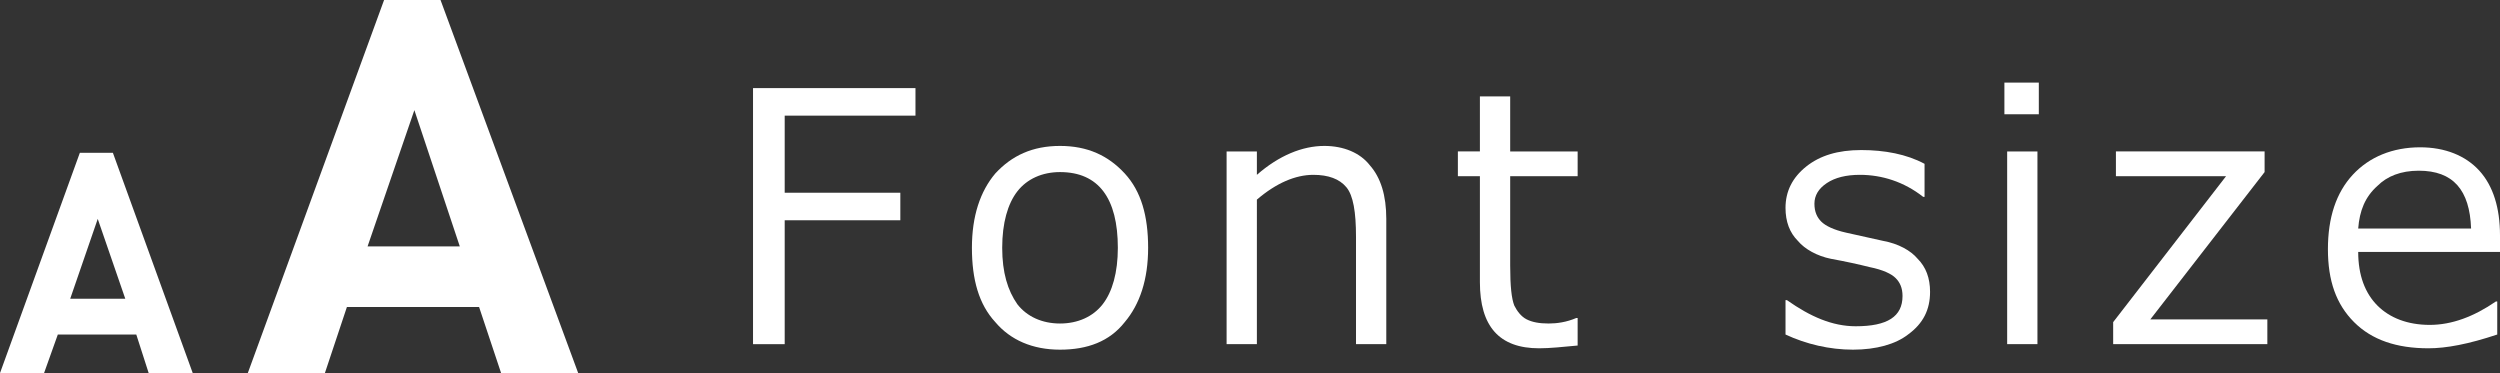 <?xml version="1.0" encoding="utf-8"?>
<!-- Generator: Adobe Illustrator 19.2.1, SVG Export Plug-In . SVG Version: 6.00 Build 0)  -->
<!DOCTYPE svg PUBLIC "-//W3C//DTD SVG 1.1//EN" "http://www.w3.org/Graphics/SVG/1.1/DTD/svg11.dtd">
<svg version="1.1" id="レイヤー_1" xmlns="http://www.w3.org/2000/svg" xmlns:xlink="http://www.w3.org/1999/xlink" x="0px"
	 y="0px" viewBox="0 0 181.6 27.1" style="enable-background:new 0 0 181.6 27.1;" xml:space="preserve">
<rect x="0" y="0" width="181.6" height="27.1" fill="#333333" stroke="none"/>
<style type="text/css">
	.st0{fill:#FFFFFF;}
</style>
<path class="st0" d="M10.8,27.1l-0.9-2.8H4.2l-1,2.8H0l5.8-16h2.4l5.8,16H10.8z M7.1,15.9l-2,5.8h4L7.1,15.9z M36.4,27.1l-1.6-4.8
	h-9.6l-1.6,4.8H18L27.9,0H32L42,27.1H36.4z M30.1,8l-3.4,9.9h6.7L30.1,8z"/>
<g>
	<g>
		<path class="st0" d="M66.5,8.4h-9.5V14h8.4v2h-8.4V25h-2.3V6.4h11.8V8.4z"/>
		<path class="st0" d="M77,25.4c-2,0-3.6-0.7-4.7-2c-1.2-1.3-1.7-3.1-1.7-5.4s0.6-4.1,1.7-5.4c1.2-1.3,2.7-2,4.7-2s3.5,0.7,4.7,2
			c1.2,1.3,1.7,3.1,1.7,5.4s-0.6,4.1-1.7,5.4C80.6,24.8,79,25.4,77,25.4z M77,12.5c-1.3,0-2.4,0.5-3.1,1.4c-0.7,0.9-1.1,2.3-1.1,4.1
			c0,1.8,0.4,3.1,1.1,4.1c0.7,0.9,1.8,1.4,3.1,1.4c1.3,0,2.4-0.5,3.1-1.4c0.7-0.9,1.1-2.3,1.1-4.1C81.2,14.4,79.8,12.5,77,12.5z"/>
		<path class="st0" d="M100.7,25h-2.2v-7.8c0-1.8-0.2-3-0.7-3.6c-0.5-0.6-1.3-0.9-2.4-0.9c-1.3,0-2.7,0.6-4.1,1.8V25h-2.2v-14h2.2
			v1.7c1.6-1.4,3.3-2.1,4.9-2.1c1.4,0,2.6,0.5,3.3,1.4c0.8,0.9,1.2,2.2,1.2,3.9V25z"/>
		<path class="st0" d="M111.8,25.3c-2.9,0-4.3-1.6-4.3-4.8v-7.7h-1.6v-1.8h1.6V7h2.2v4h4.9v1.8h-4.9v6.5c0,1.5,0.1,2.4,0.3,2.9
			c0.2,0.4,0.5,0.8,0.9,1c0.4,0.2,0.9,0.3,1.6,0.3c0.6,0,1.3-0.1,2-0.4h0.1v2C113.5,25.2,112.6,25.3,111.8,25.3z"/>
		<path class="st0" d="M134.6,25.4c-1.7,0-3.4-0.4-4.9-1.1v-2.5h0.1c1.7,1.2,3.3,1.9,5,1.9c2.3,0,3.4-0.7,3.4-2.2
			c0-0.6-0.2-1-0.5-1.3c-0.3-0.3-0.9-0.6-1.9-0.8c-0.8-0.2-1.7-0.4-2.8-0.6c-1-0.2-1.9-0.7-2.4-1.3c-0.6-0.6-0.9-1.4-0.9-2.4
			c0-1.2,0.5-2.2,1.5-3c1-0.8,2.3-1.2,4-1.2c1.7,0,3.3,0.3,4.6,1v2.4h-0.1c-1.4-1.1-3-1.6-4.6-1.6c-1,0-1.8,0.2-2.4,0.6
			c-0.6,0.4-0.9,0.9-0.9,1.5c0,0.6,0.2,1,0.5,1.3c0.3,0.3,0.9,0.6,1.8,0.8l2.7,0.6c1.1,0.2,2,0.7,2.5,1.3c0.6,0.6,0.9,1.4,0.9,2.4
			c0,1.3-0.5,2.3-1.6,3.1C137.7,25,136.3,25.4,134.6,25.4z"/>
		<path class="st0" d="M148.1,8.3h-2.5V6h2.5V8.3z M148,25h-2.2v-14h2.2V25z"/>
		<path class="st0" d="M164.7,25h-11.2v-1.6l8.2-10.6h-8v-1.8h10.8v1.5l-8.3,10.7h8.5V25z"/>
		<path class="st0" d="M176.4,25.3c-2.3,0-4.1-0.6-5.4-1.9s-1.9-3-1.9-5.3c0-2.3,0.6-4.1,1.8-5.4c1.2-1.3,2.9-2,4.9-2
			c1.8,0,3.3,0.6,4.3,1.7c1,1.1,1.5,2.7,1.5,4.7v1.2h-10.3c0,1.7,0.5,3,1.4,3.9c0.9,0.9,2.2,1.4,3.8,1.4c1.6,0,3.2-0.6,4.8-1.7h0.1
			v2.4C179.3,25,177.7,25.3,176.4,25.3z M171.3,16.6h8.2c-0.1-2.8-1.3-4.2-3.8-4.2c-1.3,0-2.3,0.4-3,1.1
			C171.8,14.3,171.4,15.3,171.3,16.6z"/>
	</g>
</g>
</svg>
